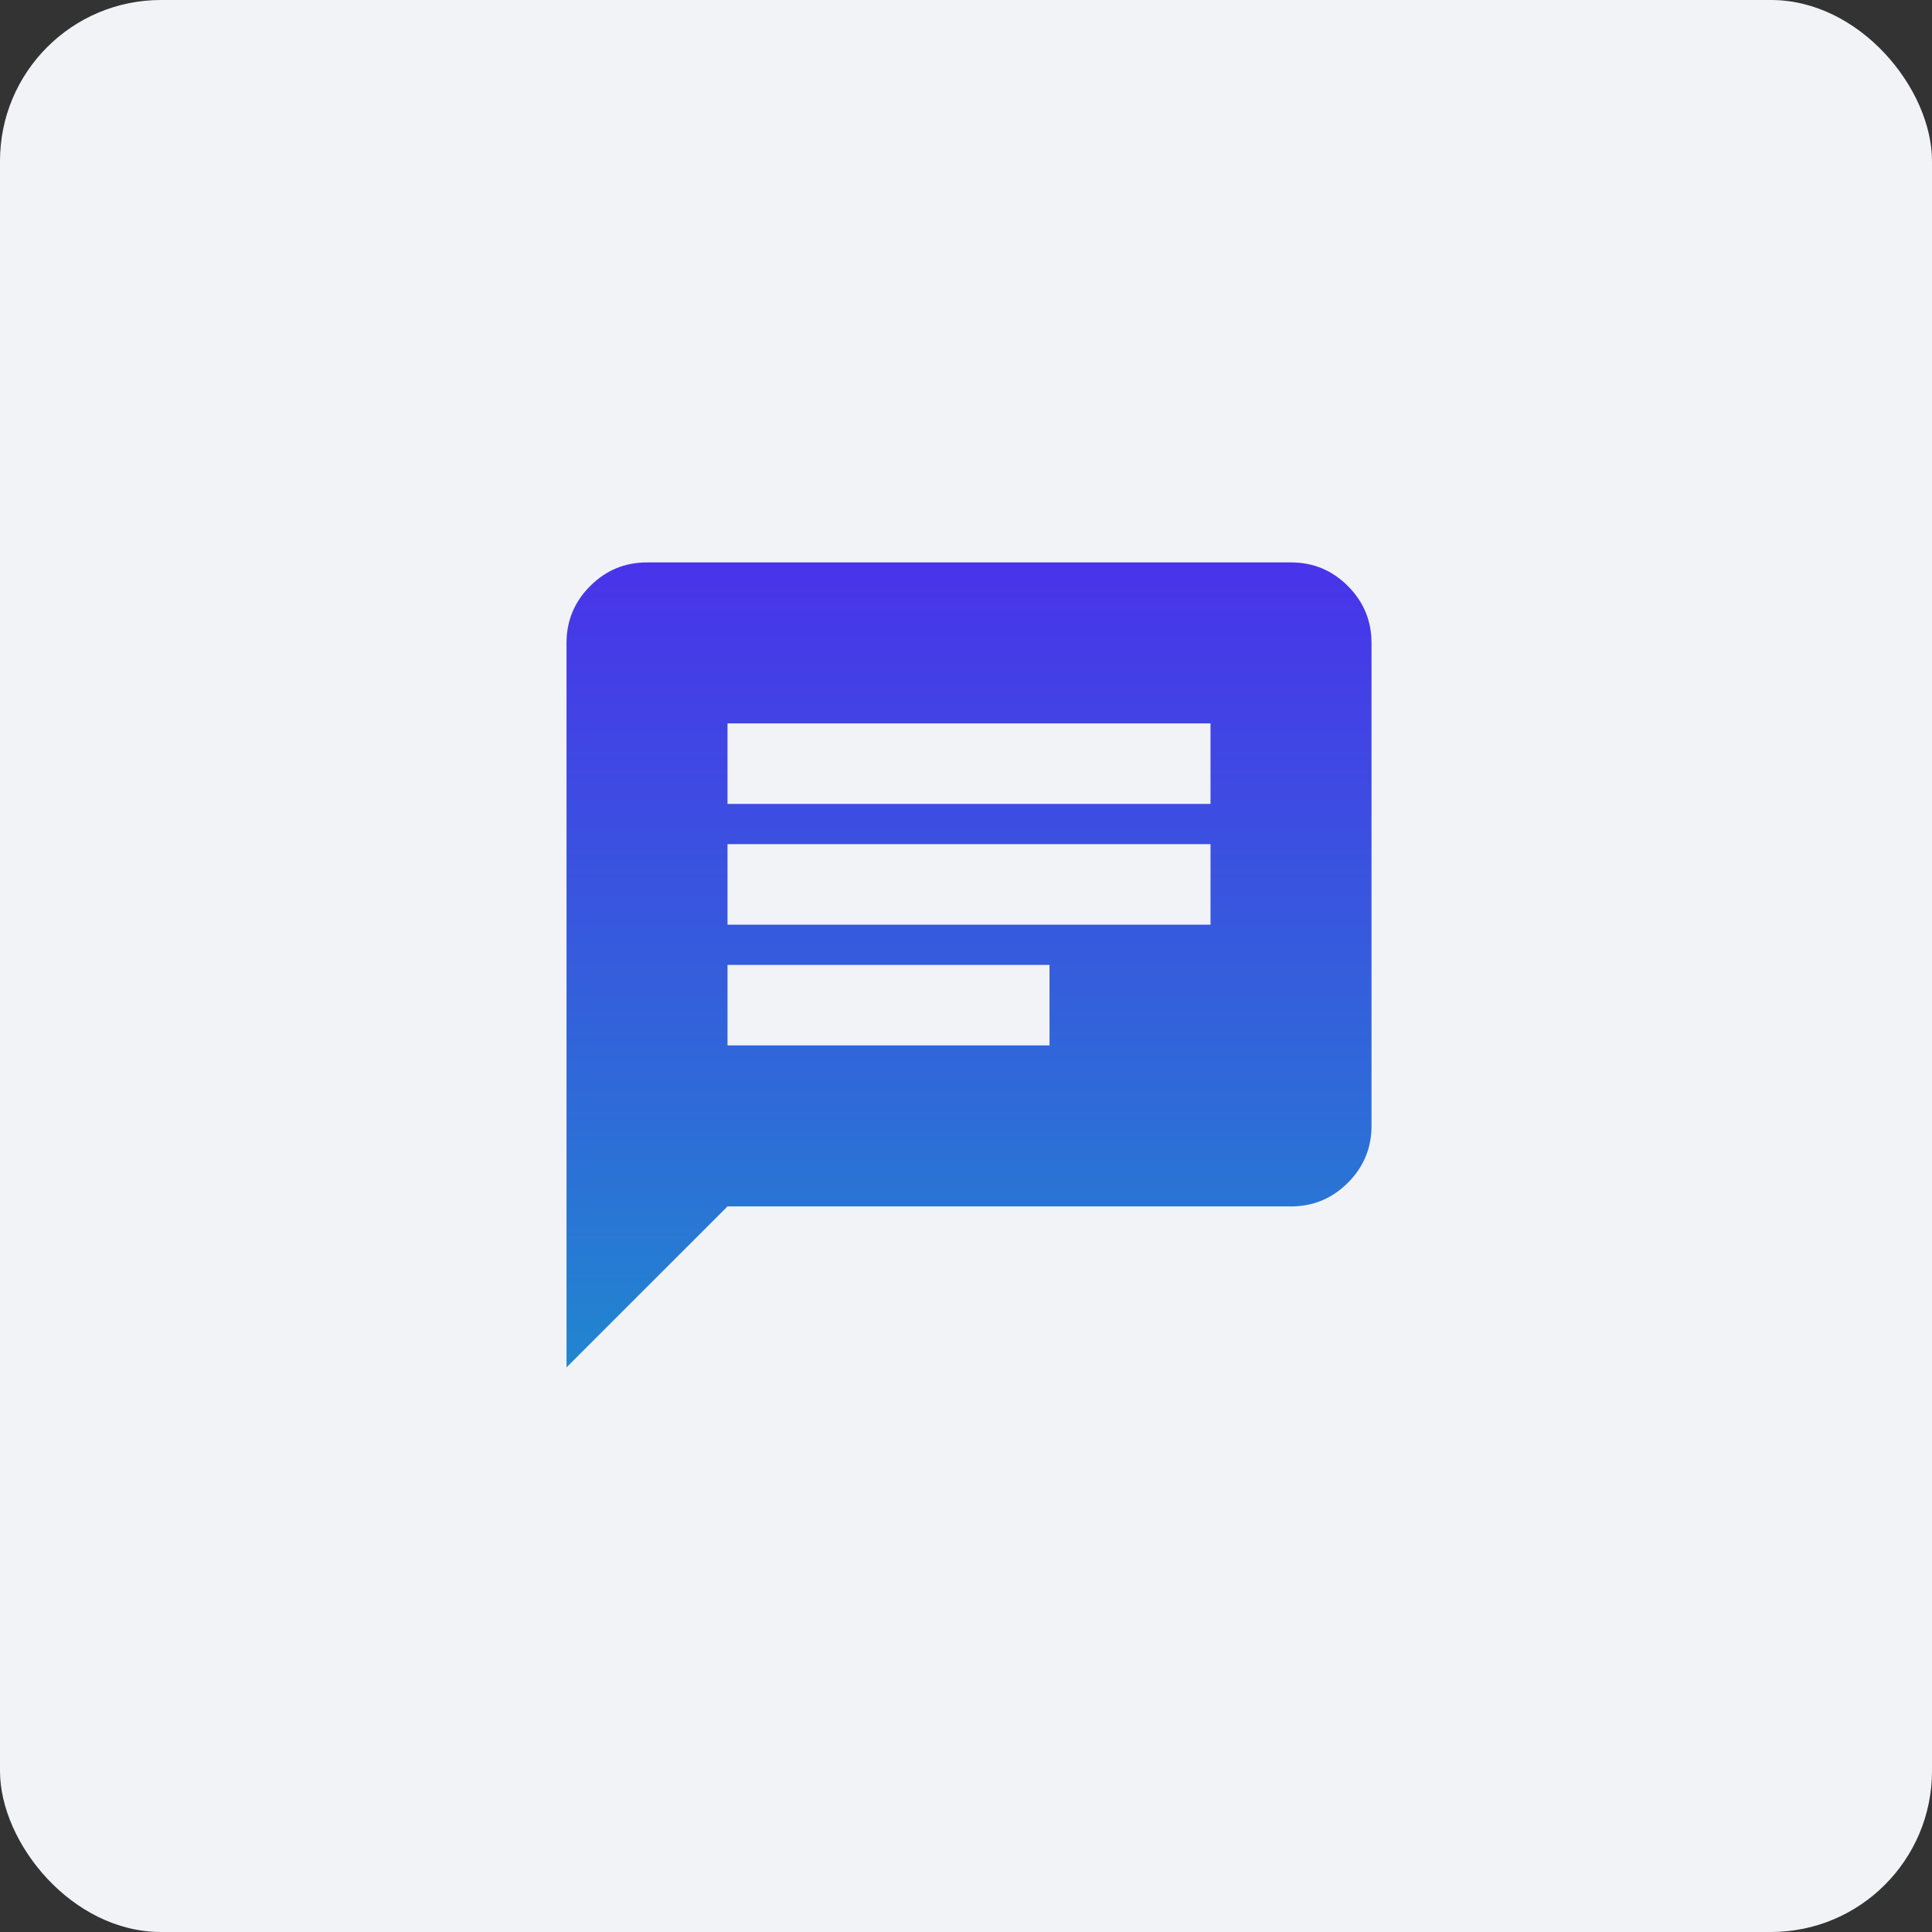 <?xml version="1.0" encoding="UTF-8"?> <svg xmlns="http://www.w3.org/2000/svg" width="48" height="48" viewBox="0 0 48 48" fill="none"><rect x="0" y="0" width="48" height="48" fill="#333333" stroke="none"/><rect width="48" height="48" rx="4" fill="#F1F3F6"></rect><mask id="mask0_20191_103856" style="mask-type:alpha" maskUnits="userSpaceOnUse" x="12" y="11" width="25" height="25"><rect x="12.075" y="11.973" width="24" height="24" fill="#D9D9D9"></rect></mask><g mask="url(#mask0_20191_103856)"><path d="M14.075 33.973V15.973C14.075 15.423 14.271 14.952 14.663 14.56C15.054 14.168 15.525 13.973 16.075 13.973H32.075C32.625 13.973 33.096 14.168 33.488 14.56C33.879 14.952 34.075 15.423 34.075 15.973V27.973C34.075 28.523 33.879 28.994 33.488 29.385C33.096 29.777 32.625 29.973 32.075 29.973H18.075L14.075 33.973ZM18.075 25.973H26.075V23.973H18.075V25.973ZM18.075 22.973H30.075V20.973H18.075V22.973ZM18.075 19.973H30.075V17.973H18.075V19.973Z" fill="url(#paint0_linear_20191_103856)"></path></g><defs><linearGradient id="paint0_linear_20191_103856" x1="24.075" y1="13.973" x2="24.075" y2="33.973" gradientUnits="userSpaceOnUse"><stop stop-color="#4933EA"></stop><stop offset="1" stop-color="#2186CF"></stop></linearGradient></defs></svg> 